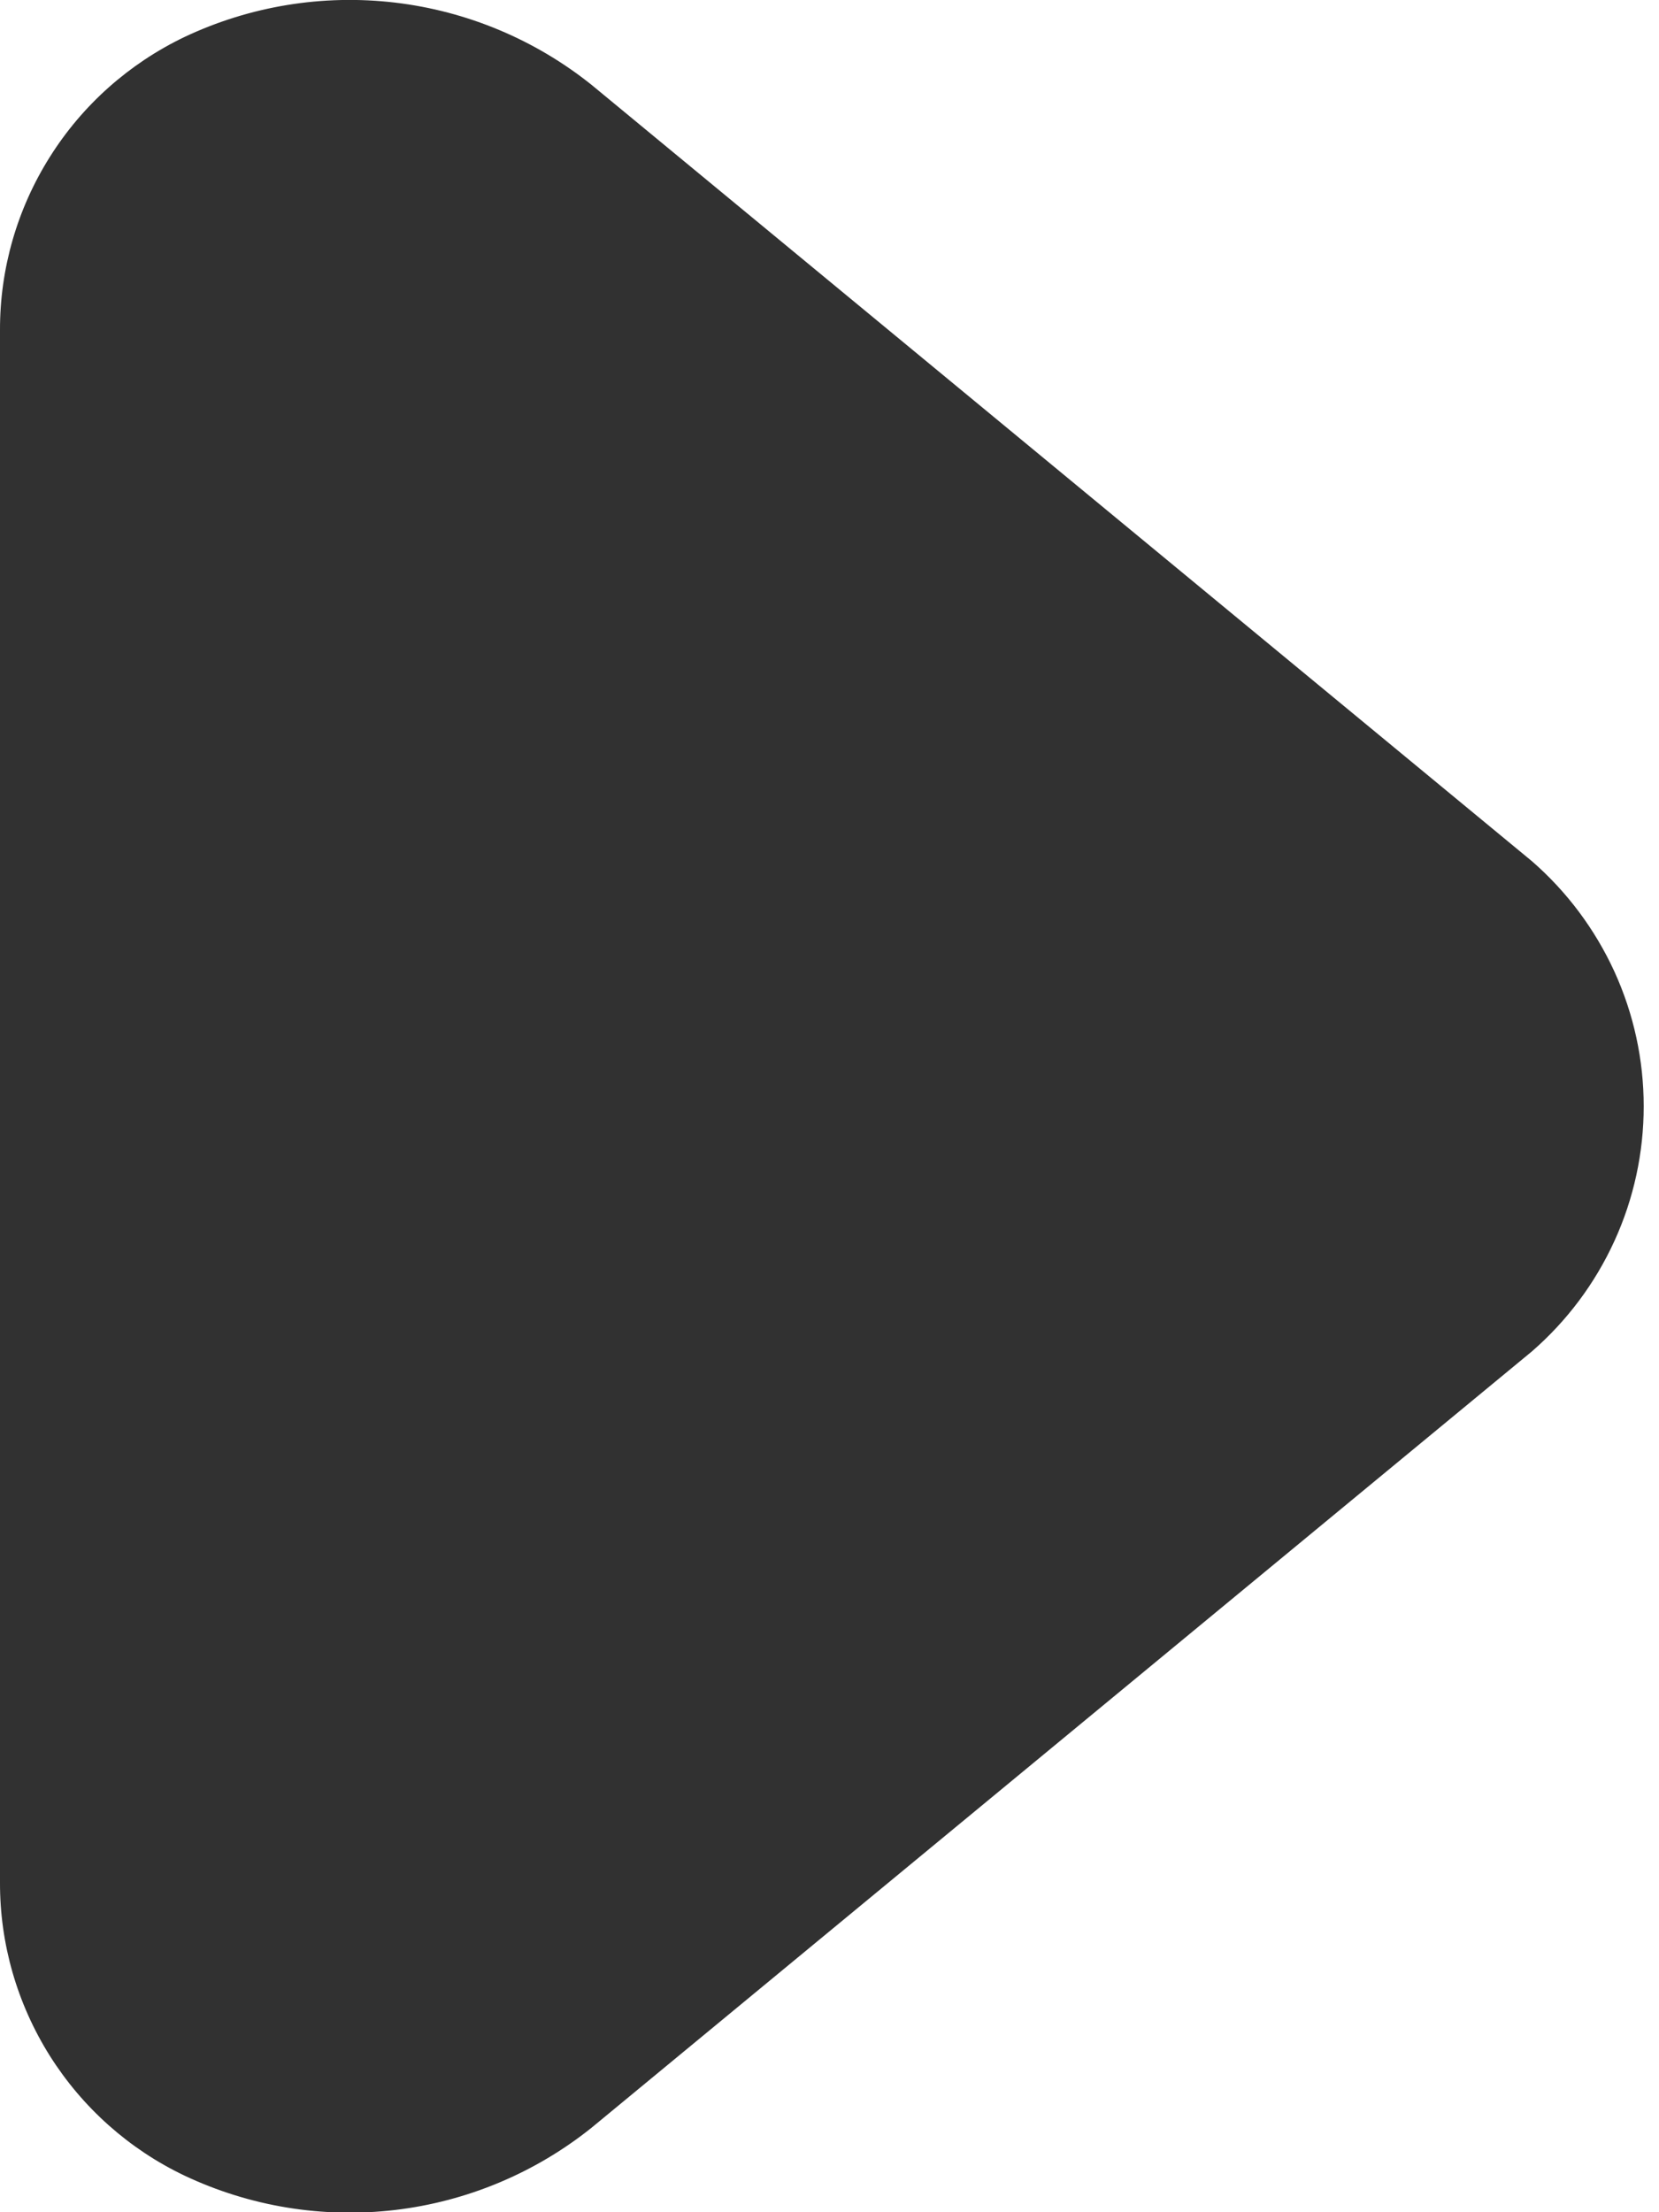 <?xml version="1.0" encoding="UTF-8"?> <svg xmlns="http://www.w3.org/2000/svg" width="9" height="12" viewBox="0 0 9 12" fill="none"><path d="M-0 10.211L-0 1.791C-0.001 1.459 0.093 1.133 0.27 0.852C0.447 0.57 0.7 0.345 1 0.201C1.355 0.033 1.751 -0.032 2.142 0.014C2.533 0.06 2.903 0.215 3.21 0.461L8.31 4.671C8.5 4.836 8.653 5.041 8.758 5.27C8.863 5.5 8.917 5.749 8.917 6.001C8.917 6.253 8.863 6.503 8.758 6.732C8.653 6.962 8.5 7.166 8.31 7.331L3.21 11.541C2.903 11.787 2.533 11.942 2.142 11.988C1.751 12.034 1.355 11.969 1 11.801C0.7 11.658 0.447 11.432 0.27 11.151C0.093 10.869 -0.001 10.544 -0 10.211Z" fill="#313131"></path></svg> 